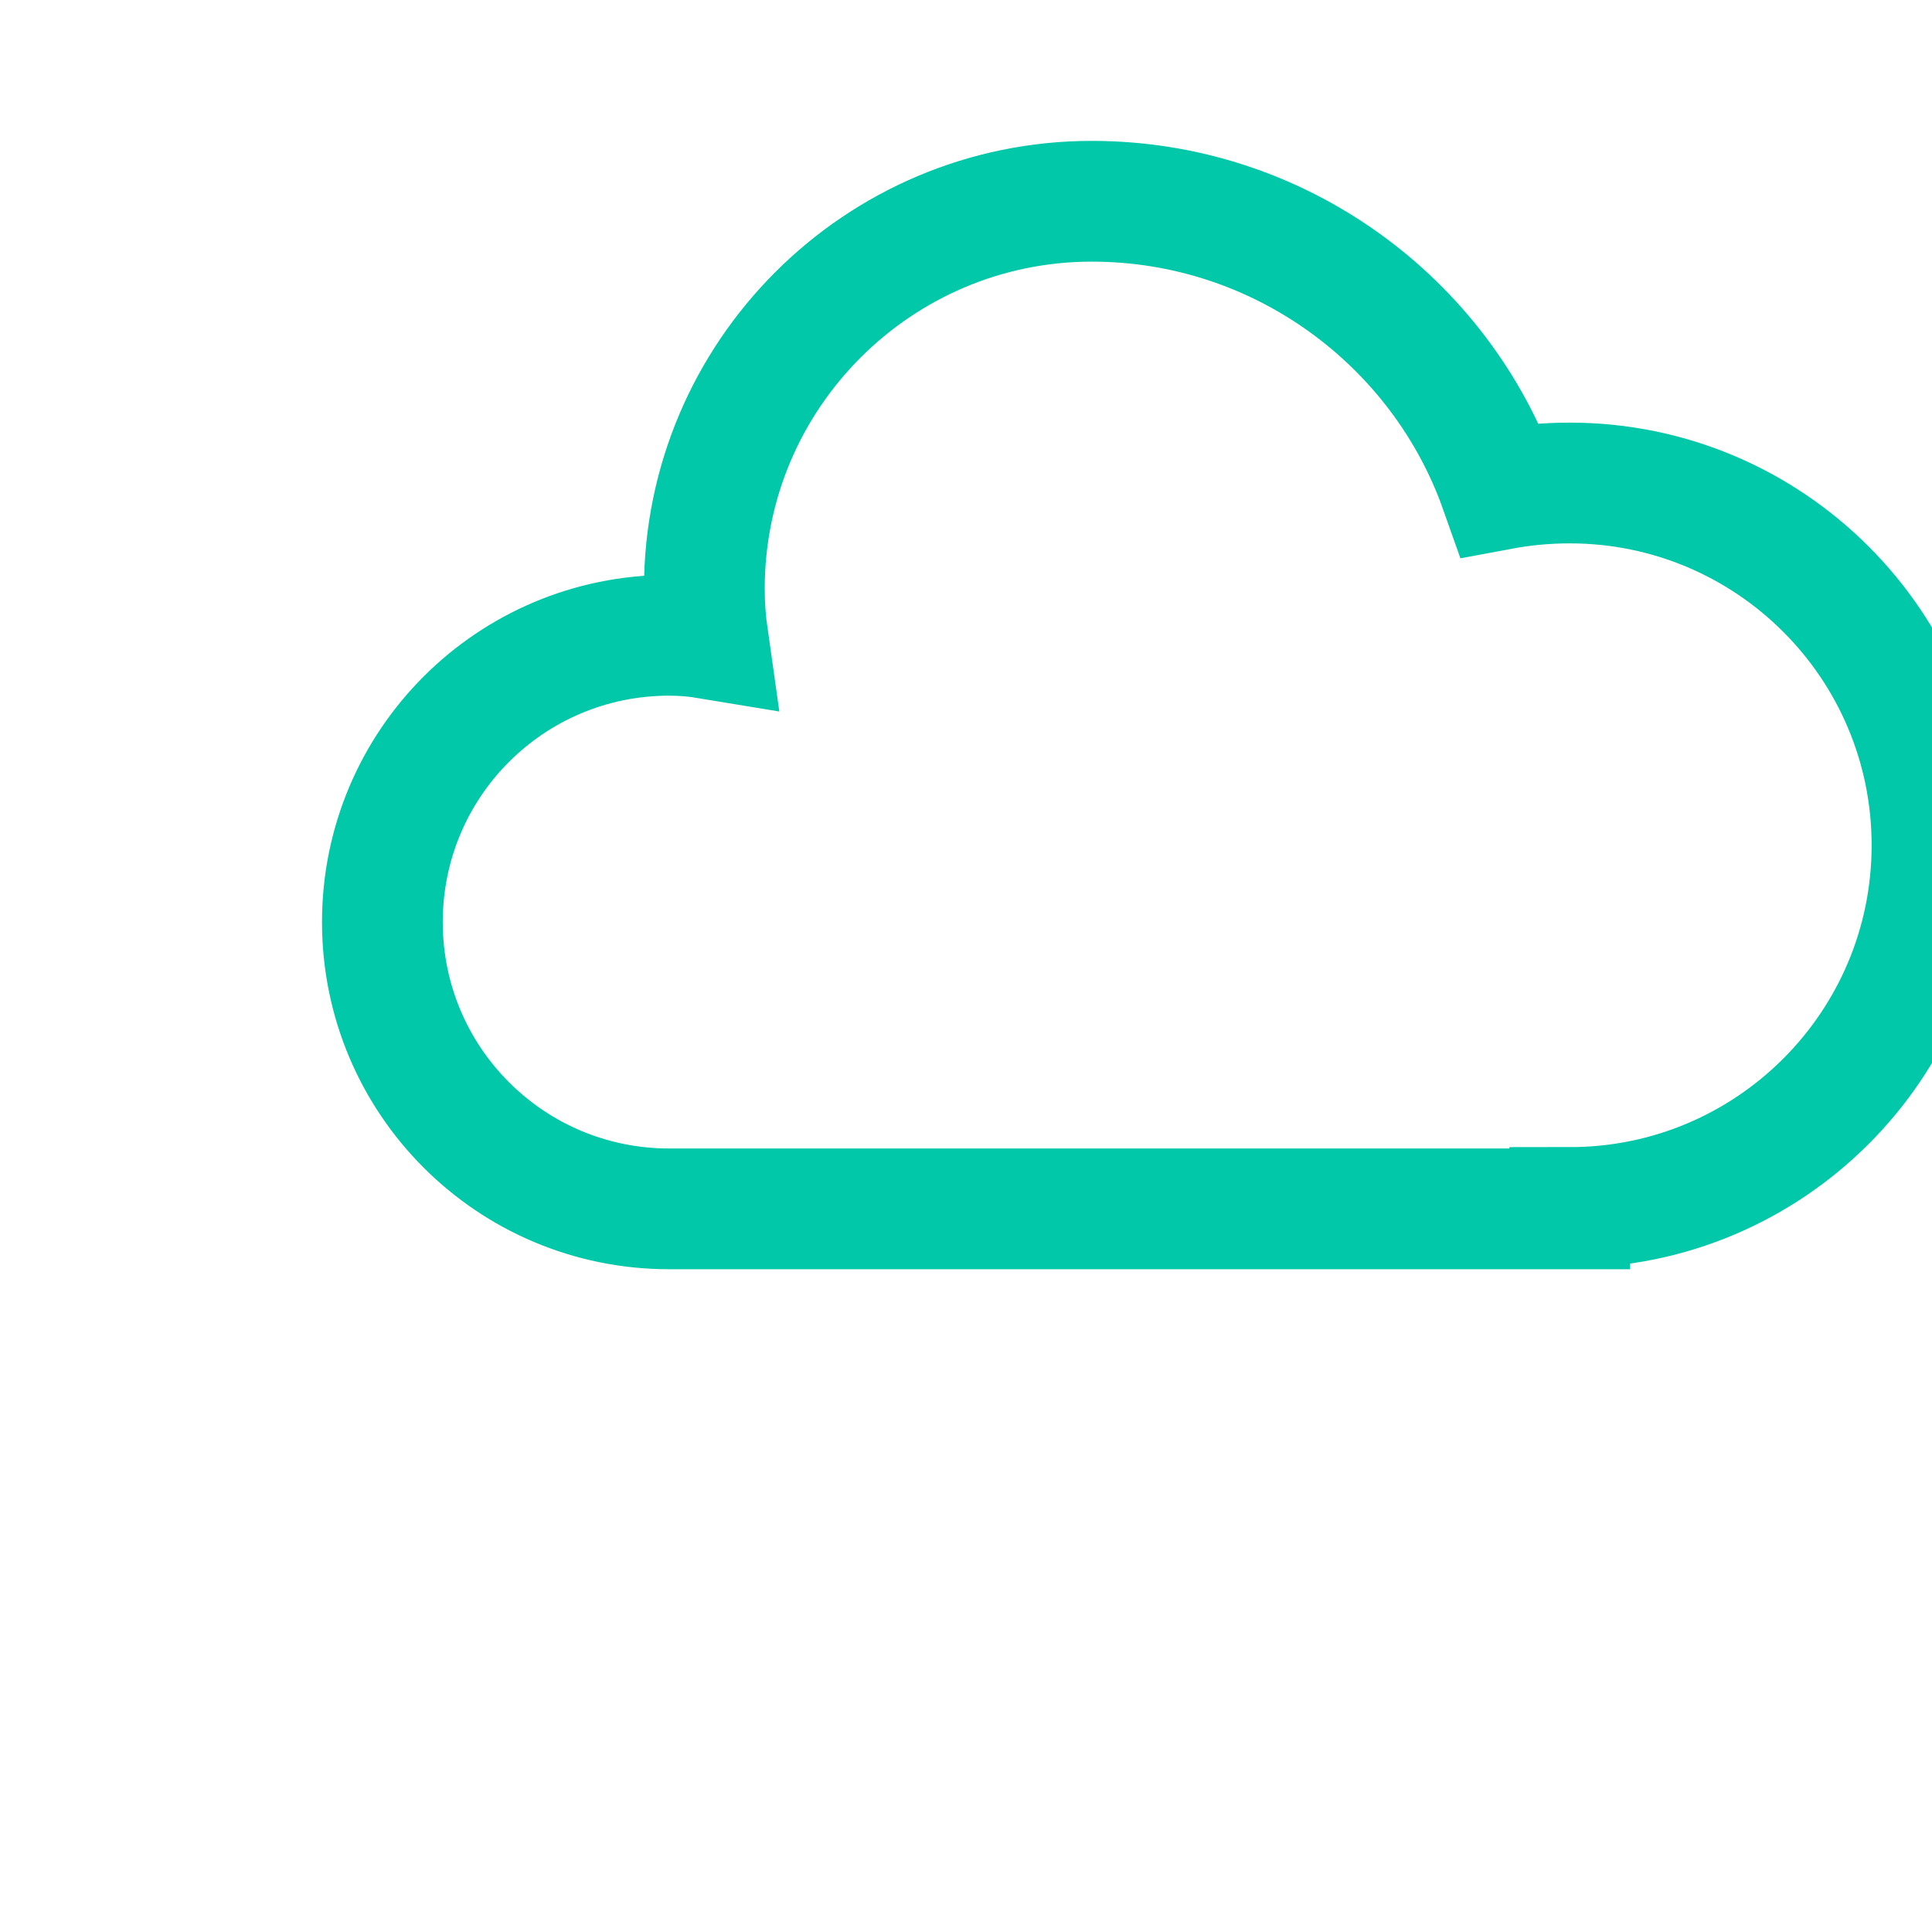 <svg width="64" height="64" viewBox="0 0 64 64" fill="none" xmlns="http://www.w3.org/2000/svg">
    <path d="M52 40C58.627 40 64 34.627 64 28C64 21.373 58.627 16 52 16C51.212 16 50.441 16.074 49.693 16.214C47.732 10.667 42.4 6.667 36.167 6.667C29.089 6.667 23.333 12.423 23.333 19.5C23.333 20.059 23.374 20.61 23.451 21.15C23.035 21.081 22.606 21.045 22.167 21.045C16.914 21.045 12.667 25.292 12.667 30.545C12.667 35.798 16.914 40.045 22.167 40.045H52Z" stroke="#00C8A8" stroke-width="4"/>
</svg> 